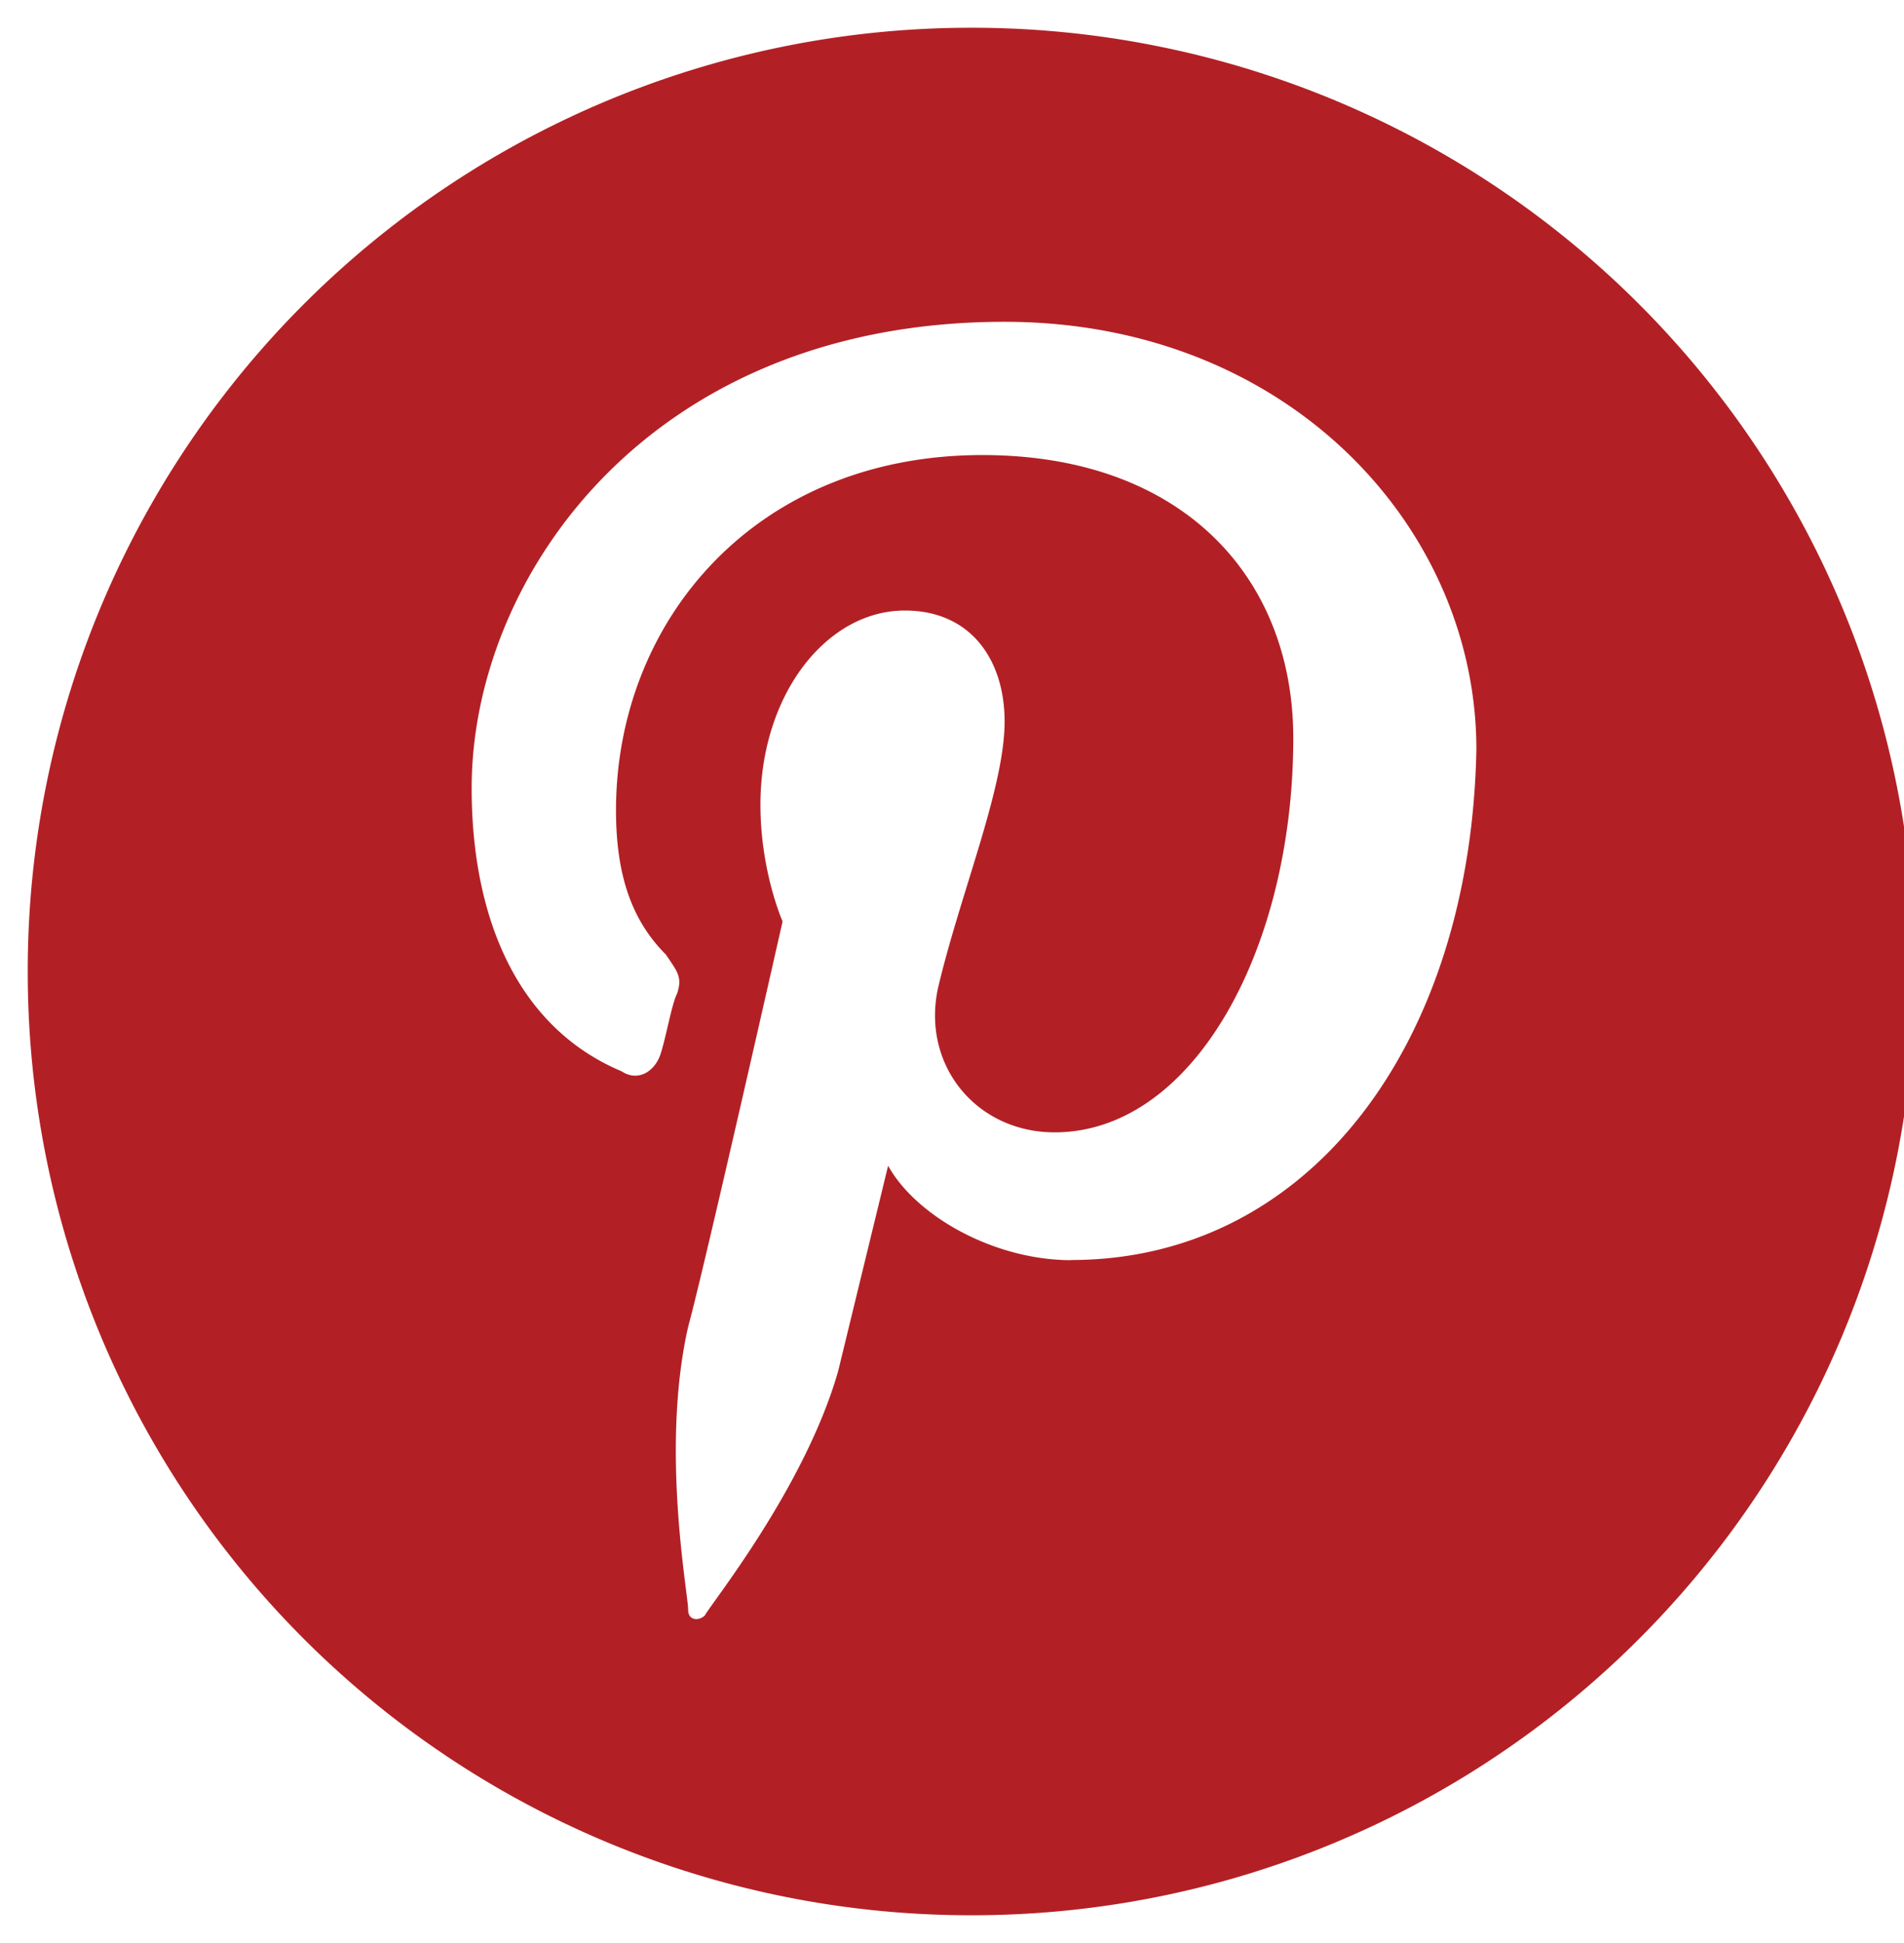 <svg xmlns="http://www.w3.org/2000/svg" width="49" height="50" viewBox="0 0 49 50"><path d="M25 .714A24.27 24.27 0 0 0 .714 25 24.27 24.27 0 0 0 25 49.286 24.27 24.27 0 0 0 49.286 25 24.27 24.27 0 0 0 25 .714zm2.57 31.714c-2 0-4-1.143-4.714-2.43l-1.286 5.286c-.857 3-3.286 6-3.43 6.286-.143.143-.43.143-.43-.143 0-.43-.714-4.143 0-7.286.43-1.57 2.43-10.43 2.43-10.43s-.57-1.286-.57-3c0-2.857 1.714-5 3.714-5 1.714 0 2.57 1.286 2.57 2.857 0 1.714-1.143 4.43-1.714 6.857-.43 2 1 3.714 3 3.714 3.57 0 6.143-4.714 6.143-10.143 0-4.143-2.857-7.286-8-7.286-5.857 0-9.43 4.286-9.43 9.143 0 1.714.43 2.857 1.286 3.714.286.43.43.57.286 1-.143.286-.286 1.143-.43 1.57s-.57.714-1 .43c-2.714-1.143-3.857-4-3.857-7.286 0-5.43 4.57-12 13.714-12 7.286 0 12.143 5.286 12.143 11-.143 7.57-4.286 13.143-10.43 13.143z" fill="#B22025" fill-rule="evenodd"/></svg>